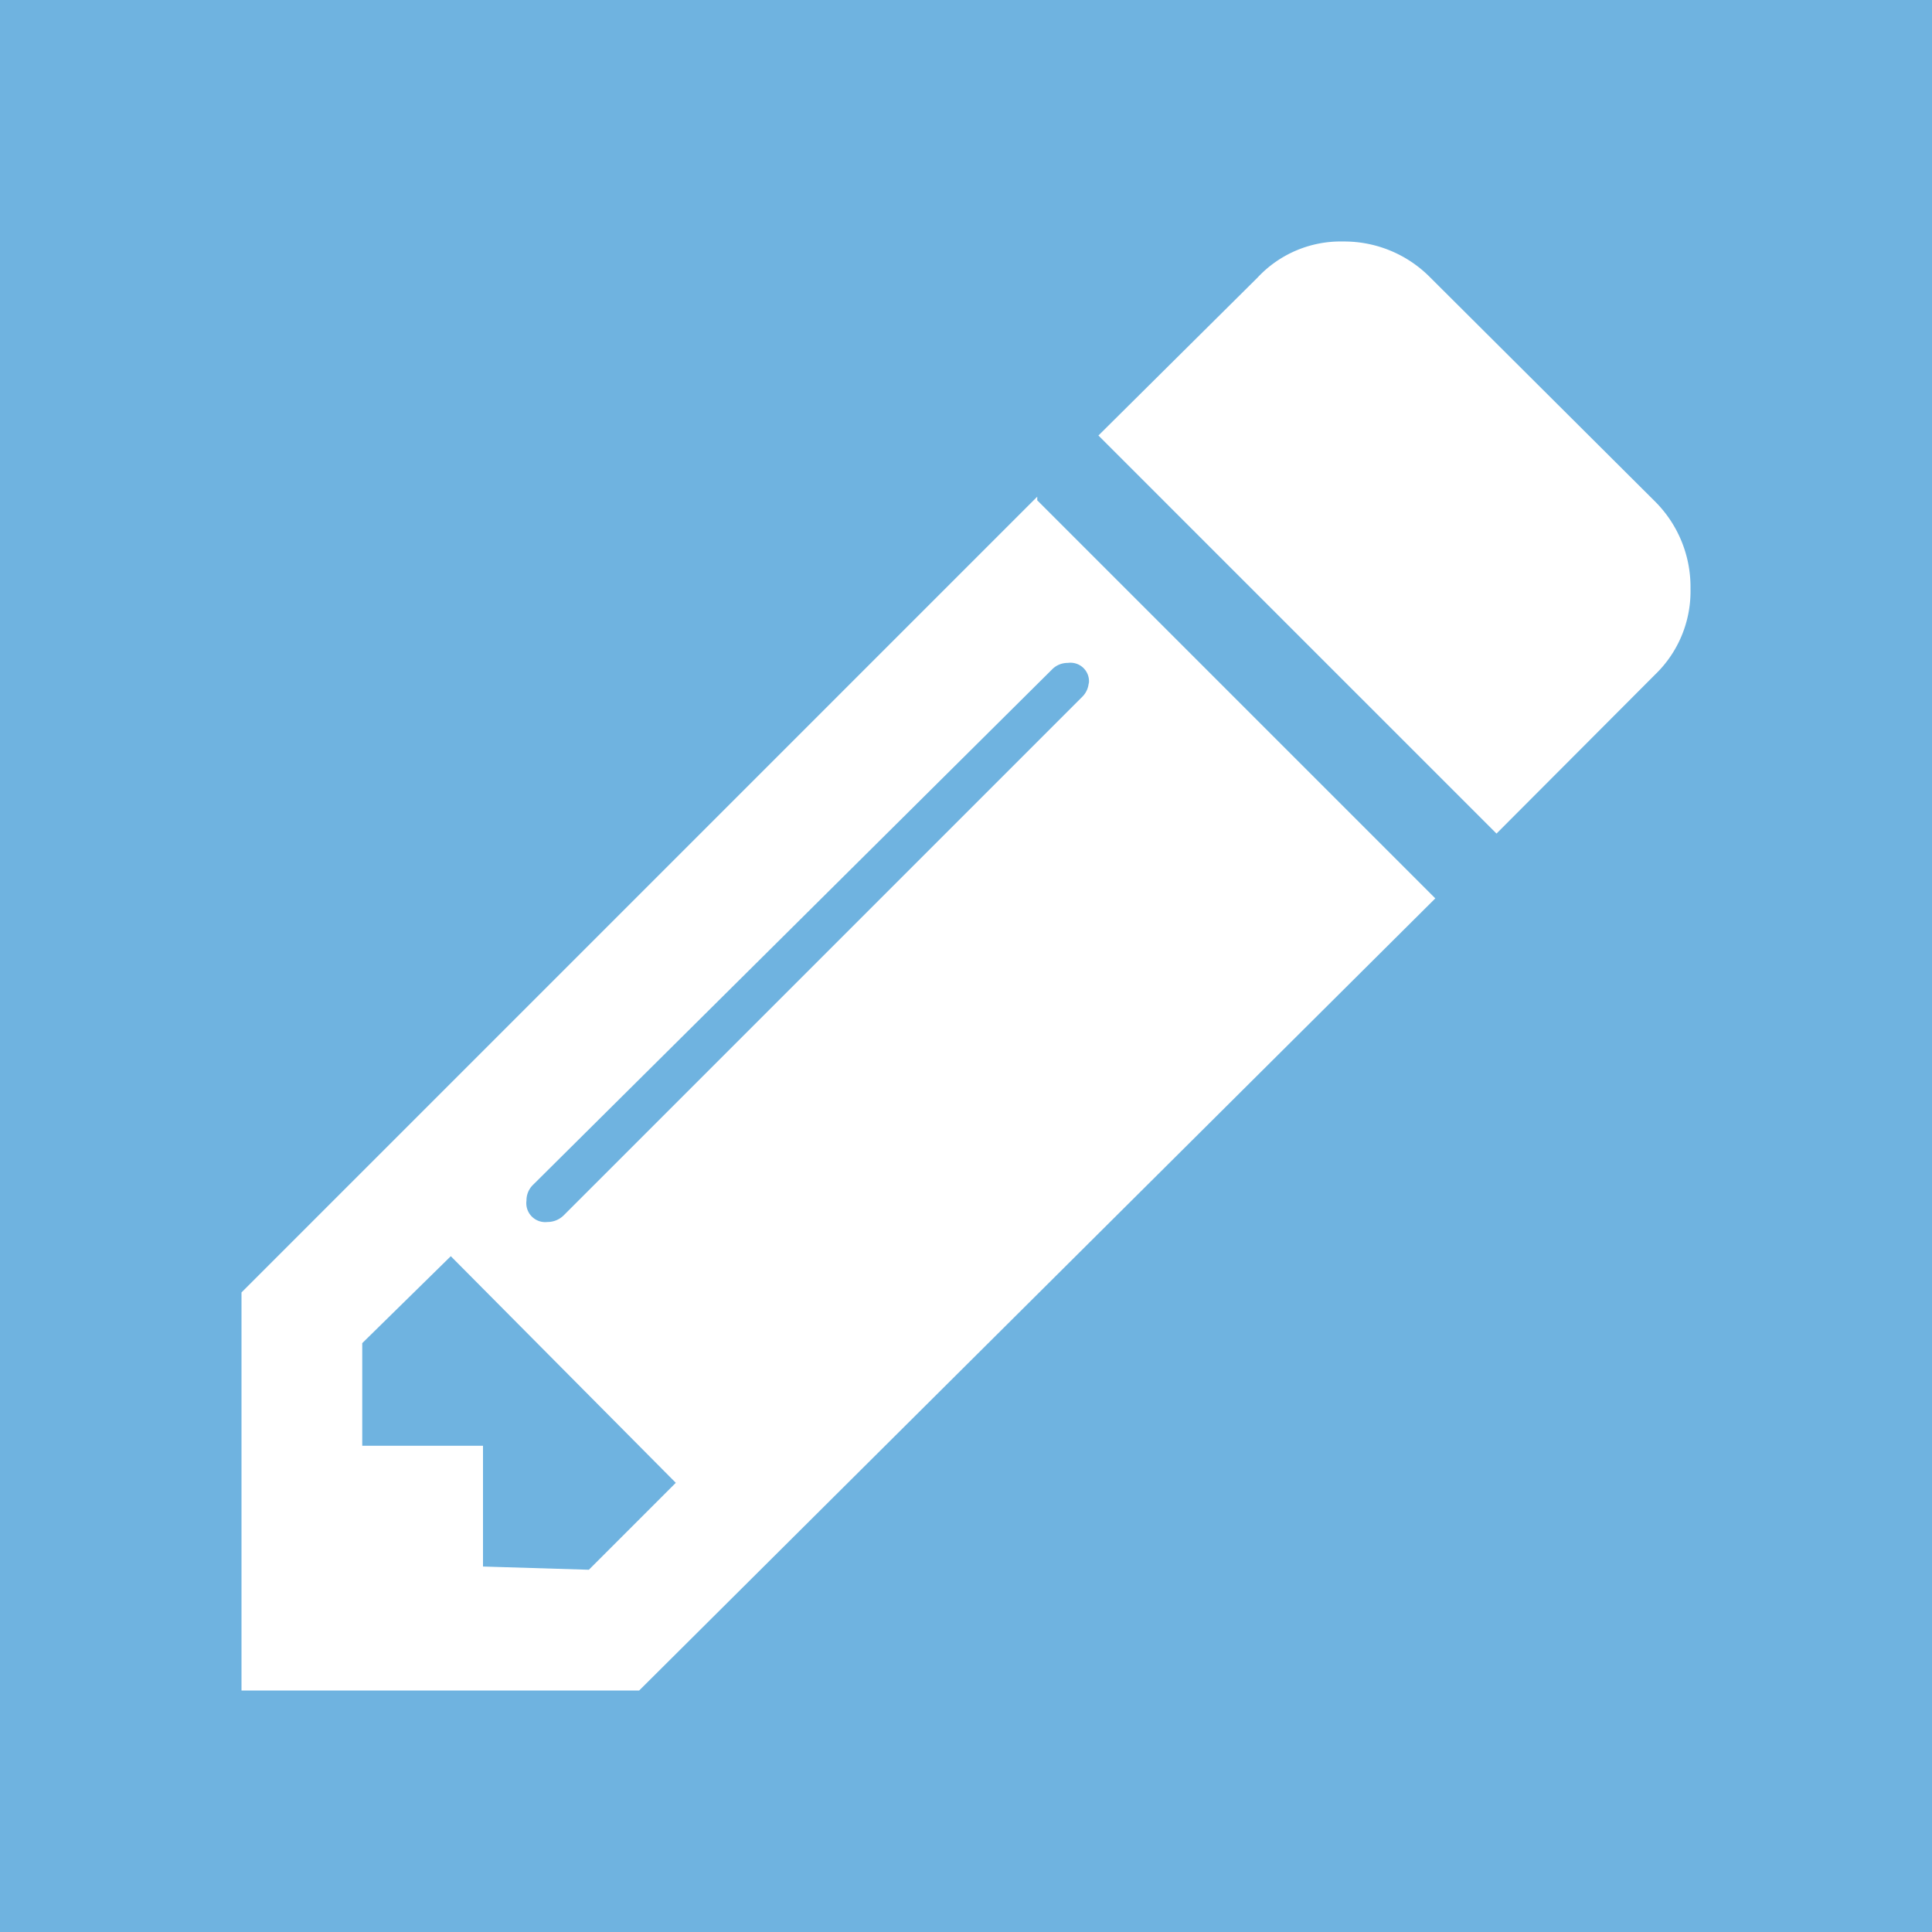 <svg xmlns="http://www.w3.org/2000/svg" viewBox="0 0 48 48"><title>white_collab-edit</title><g id="Calque_2" data-name="Calque 2"><rect width="48" height="48" style="fill:#6fb3e0"/></g><g id="Calque_1" data-name="Calque 1"><path d="M14.63,39l2.16-2.16L11.2,31.21,9,33.37v2.55h3v3Zm12.42-22a.46.46,0,0,0-.52-.53.54.54,0,0,0-.4.17L13.25,29.43a.54.54,0,0,0-.17.4.47.47,0,0,0,.52.53.57.57,0,0,0,.41-.17L26.89,17.31a.54.54,0,0,0,.16-.4Zm-1.28-4.57,9.89,9.89L15.88,42H6V32.11L25.77,12.34ZM42,14.63a2.87,2.87,0,0,1-.88,2.13l-3.94,3.95-9.89-9.89L31.24,6.9A2.82,2.82,0,0,1,33.37,6a3,3,0,0,1,2.17.9l5.58,5.56A3,3,0,0,1,42,14.63Z" style="fill:#fff"/></g></svg>